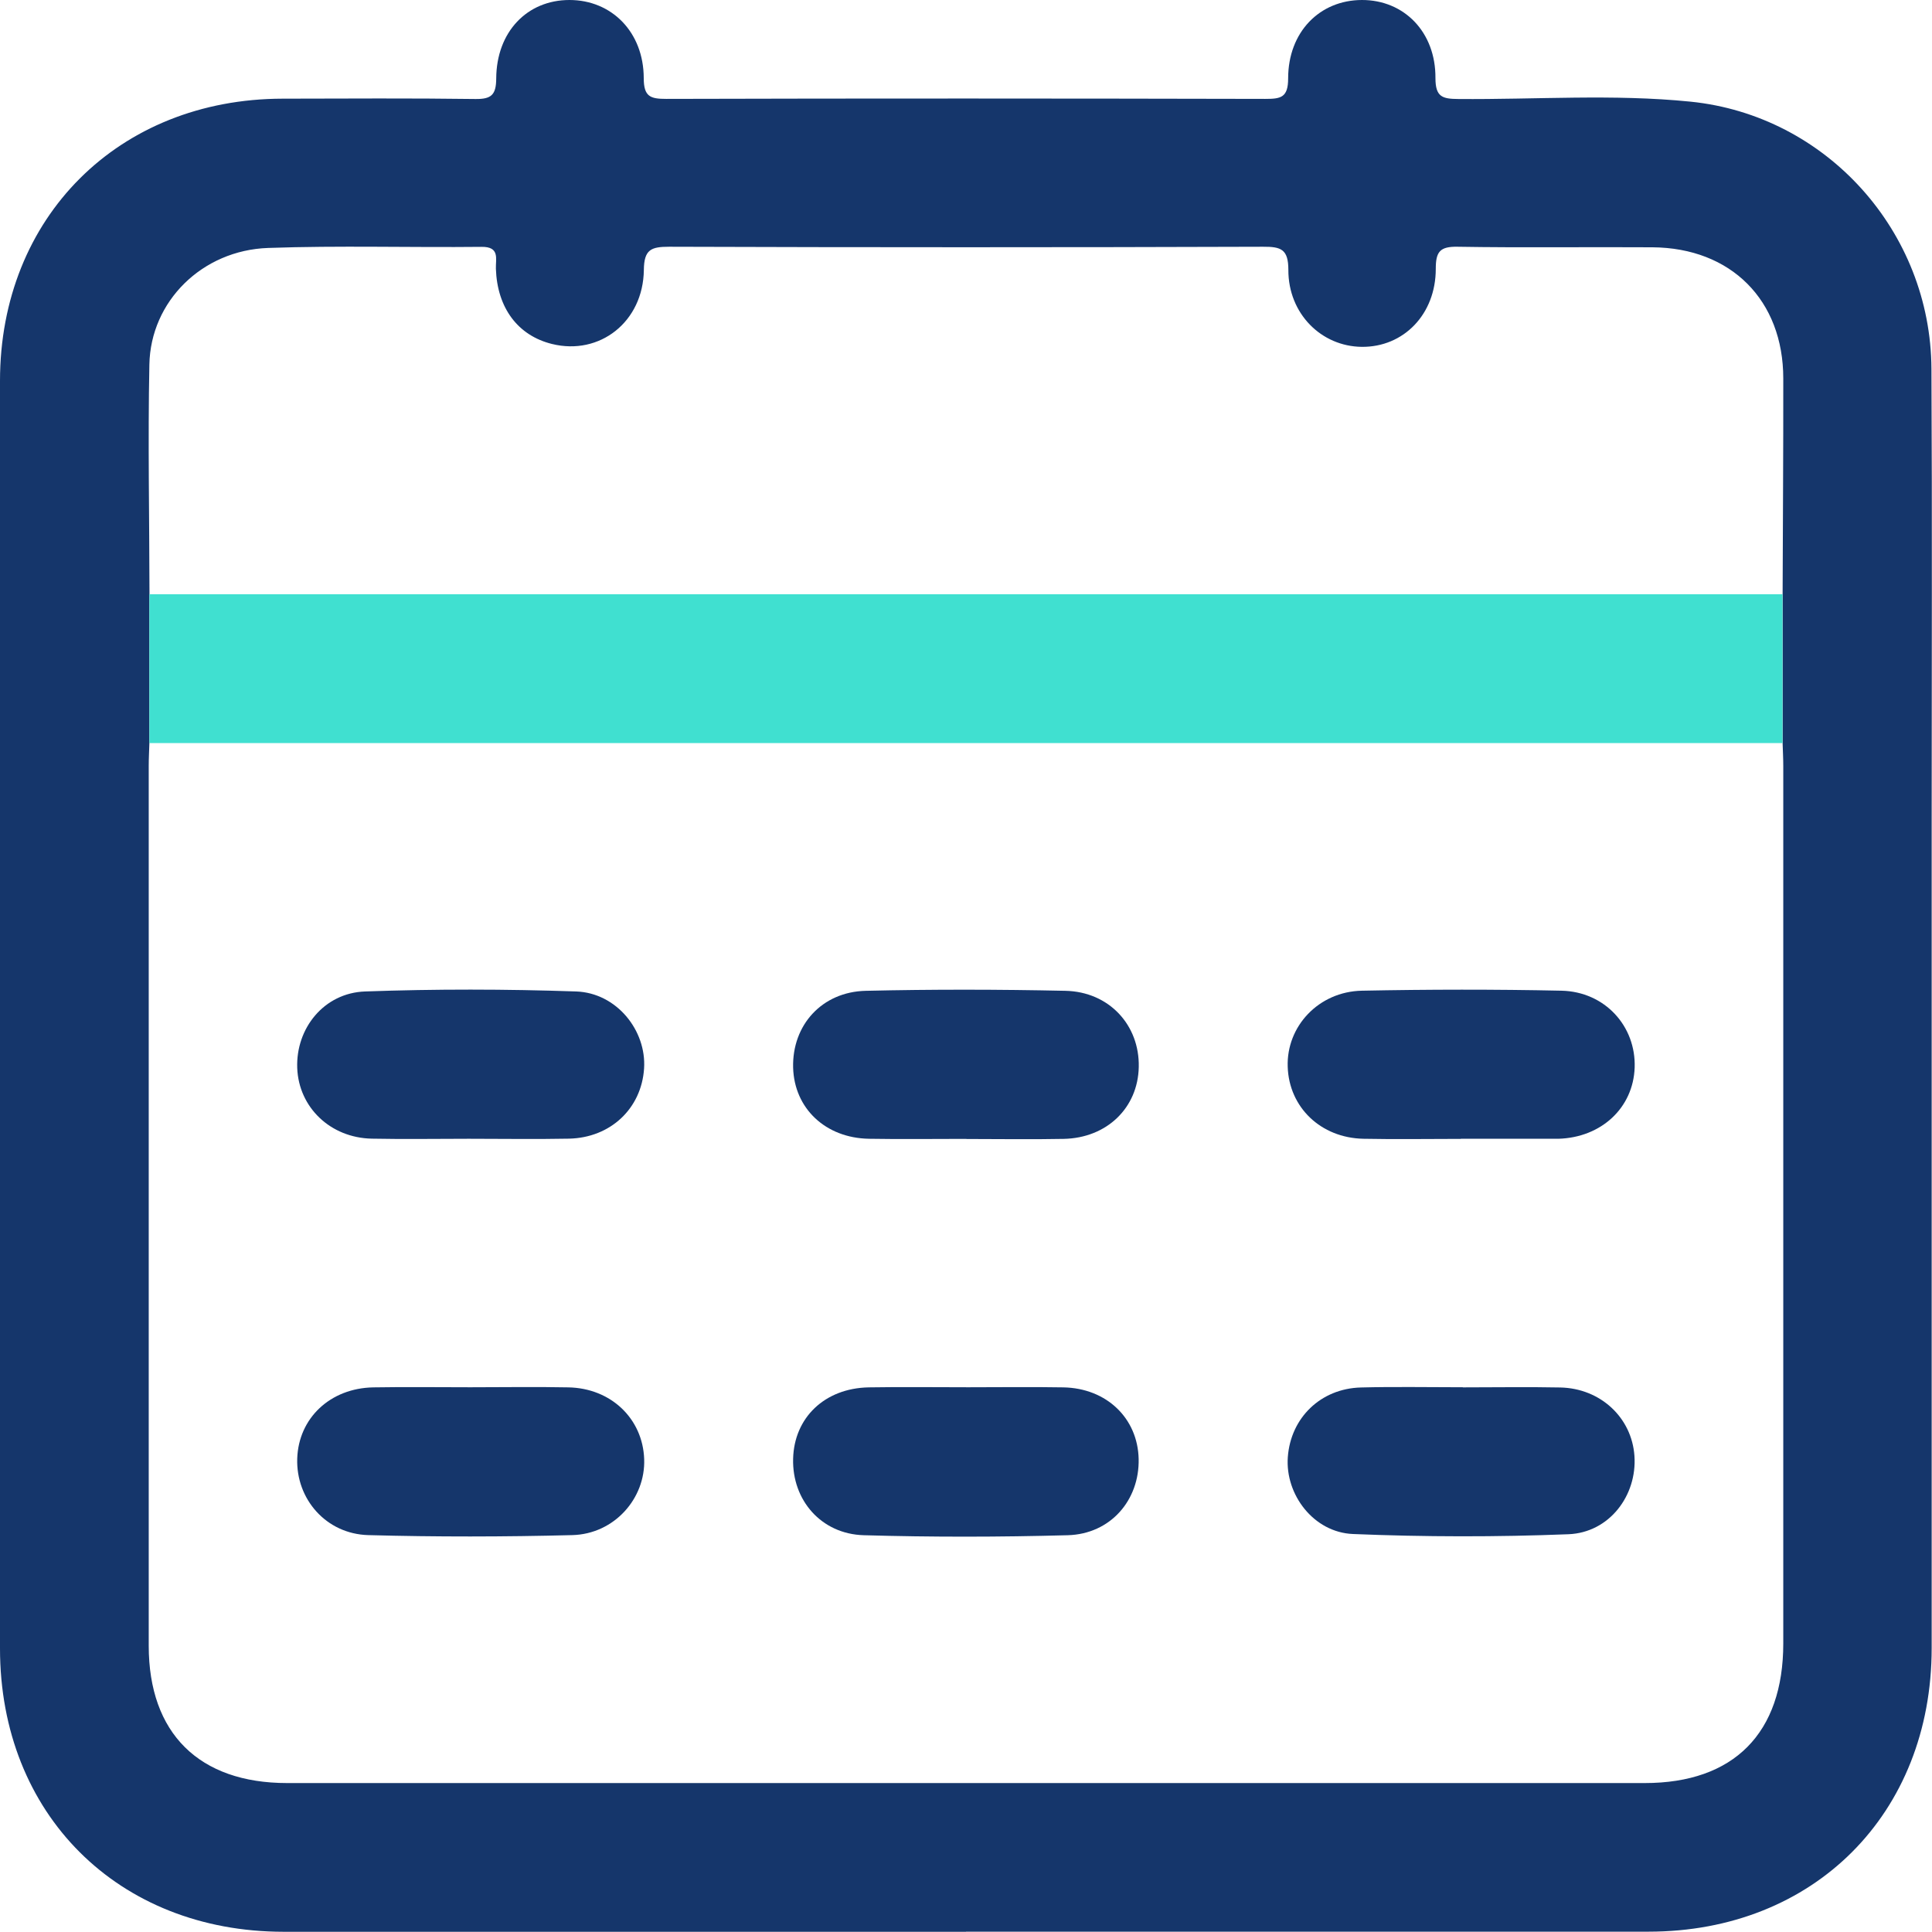 <svg xmlns="http://www.w3.org/2000/svg" id="Camada_2" data-name="Camada 2" viewBox="0 0 176.41 176.39"><defs><style>      .cls-1 {        fill: #15366b;      }      .cls-1, .cls-2 {        stroke-width: 0px;      }      .cls-2 {        fill: #40e0d0;      }    </style></defs><g id="Camada_1-2" data-name="Camada 1"><g><path class="cls-1" d="m88.21,176.39c-20.77,0-41.55,0-62.32,0C10.77,176.38,0,165.63,0,150.52c0-38.58,0-77.16,0-115.74,0-14.94,10.83-25.75,25.81-25.77,5.86-.01,11.73-.05,17.59.03,1.47.02,1.9-.38,1.91-1.87C45.33,2.91,48.13,0,52,0c3.84,0,6.77,2.92,6.78,7.13,0,1.7.6,1.9,2.06,1.9,18.23-.05,36.46-.04,54.69,0,1.41,0,2.09-.11,2.09-1.87,0-4.24,2.88-7.15,6.73-7.16,3.85-.01,6.75,2.92,6.72,7.13,0,1.73.64,1.9,2.09,1.91,7.06.06,14.14-.47,21.18.24,12.43,1.25,21.96,11.86,22.02,24.41.07,13.71.02,27.41.02,41.12,0,25.22,0,50.45,0,75.67,0,15.13-10.75,25.9-25.86,25.9-20.77,0-41.55,0-62.32,0ZM13.64,54.26c0,4.53,0,9.06,0,13.59-.02.7-.06,1.41-.06,2.11,0,26.77,0,53.54,0,80.31,0,7.99,4.59,12.54,12.64,12.54,41.32,0,82.64,0,123.96,0,8.13,0,12.65-4.55,12.65-12.75,0-26.7,0-53.4,0-80.1,0-.7-.04-1.41-.06-2.11,0-4.53,0-9.06,0-13.59.02-6.57.07-13.13.06-19.7,0-7.15-4.77-11.93-11.95-11.98-5.93-.04-11.86.05-17.79-.05-1.62-.03-1.99.46-1.99,2.02,0,4.16-2.95,7.16-6.76,7.12-3.69-.04-6.71-3.03-6.7-7.02,0-1.89-.66-2.13-2.31-2.12-18.08.06-36.15.06-54.23,0-1.65,0-2.29.25-2.31,2.12-.06,4.74-4.03,7.83-8.38,6.76-3.13-.77-5.01-3.3-5.13-6.87-.03-.91.38-2.02-1.31-2-6.5.07-13-.13-19.49.1-6.03.21-10.73,4.88-10.84,10.64-.14,6.99,0,13.98.01,20.97Z"></path><path class="cls-2" d="m13.64,54.26c49.71,0,99.41,0,149.12,0,0,4.53,0,9.06,0,13.59-49.71,0-99.41,0-149.12,0,0-4.53,0-9.06,0-13.59Z"></path><path class="cls-1" d="m133.39,103.99c-2.97,0-5.93.05-8.9-.01-3.89-.08-6.79-2.87-6.91-6.57-.13-3.69,2.82-6.87,6.78-6.95,6.07-.12,12.15-.13,18.22,0,3.97.09,6.81,3.25,6.68,7.02-.13,3.67-3.04,6.39-6.97,6.5-.14,0-.28,0-.42,0-2.82,0-5.65,0-8.47,0Z"></path><path class="cls-1" d="m133.57,126.68c2.97,0,5.93-.05,8.9.01,3.68.08,6.53,2.76,6.77,6.25.25,3.61-2.29,7-6.02,7.15-6.55.26-13.13.25-19.68-.02-3.6-.15-6.2-3.61-5.95-7.02.26-3.59,3-6.26,6.67-6.36,3.1-.08,6.21-.02,9.32-.02Z"></path><path class="cls-1" d="m42.84,103.98c-2.97,0-5.93.05-8.9-.01-3.78-.08-6.66-2.86-6.8-6.44-.14-3.63,2.44-6.87,6.2-7,6.42-.23,12.85-.22,19.27,0,3.69.13,6.43,3.56,6.2,7.04-.24,3.64-3.06,6.32-6.86,6.4-3.03.06-6.07.01-9.11.01Z"></path><path class="cls-1" d="m42.99,126.67c2.97,0,5.93-.05,8.9.01,3.9.07,6.8,2.86,6.93,6.55.13,3.59-2.73,6.84-6.56,6.94-6.21.16-12.43.17-18.64,0-3.85-.11-6.6-3.3-6.48-6.99.12-3.69,3.01-6.43,6.95-6.5,2.96-.05,5.93-.01,8.9-.01Z"></path><path class="cls-1" d="m88.41,126.67c2.89,0,5.79-.04,8.68.01,3.95.07,6.8,2.82,6.88,6.54.08,3.76-2.57,6.85-6.47,6.96-6.21.17-12.42.18-18.63,0-3.89-.11-6.55-3.21-6.45-6.98.09-3.76,2.89-6.44,6.89-6.52,3.03-.05,6.07-.01,9.11-.01Z"></path><path class="cls-1" d="m88.23,103.99c-2.96,0-5.93.04-8.89-.01-3.97-.07-6.82-2.78-6.92-6.5-.1-3.87,2.62-6.92,6.64-7.01,6.07-.14,12.14-.13,18.21,0,4,.08,6.79,3.13,6.71,6.95-.07,3.73-2.91,6.49-6.85,6.57-2.96.06-5.93.01-8.89.01Z"></path></g></g></svg>